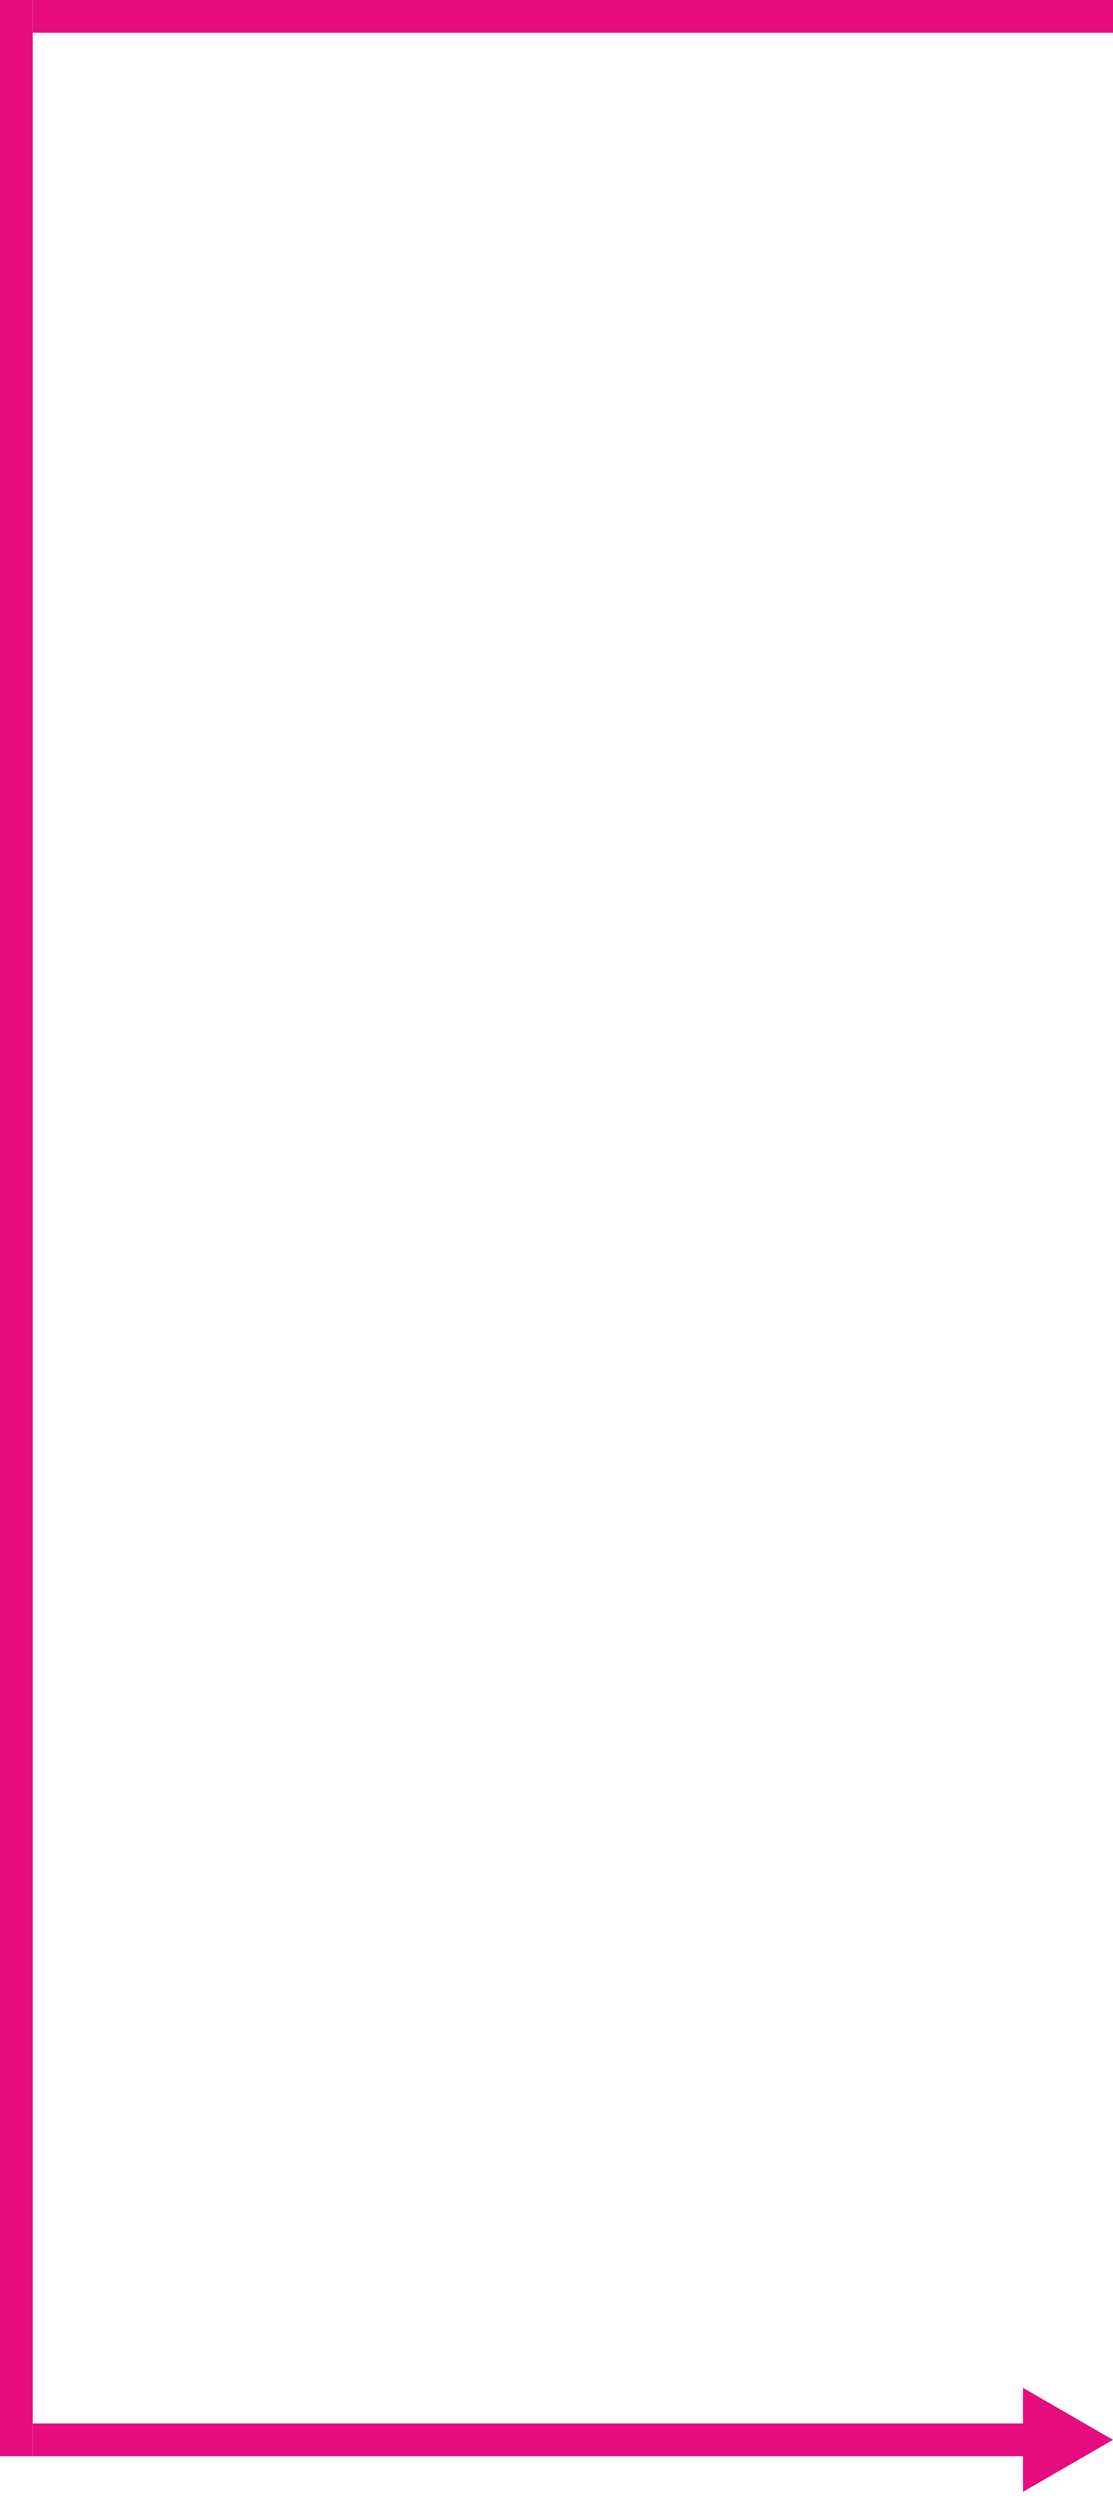 <?xml version="1.0" encoding="UTF-8"?> <svg xmlns="http://www.w3.org/2000/svg" width="102" height="229" viewBox="0 0 102 229" fill="none"> <rect width="91" height="3" transform="matrix(1 0 0 -1 3 225)" fill="#E60C80"></rect> <path d="M102 223.5L93.75 218.737V228.263L102 223.5Z" fill="#E60C80"></path> <rect width="99" height="3" transform="matrix(1 0 0 -1 3 3)" fill="#E60C80"></rect> <rect width="225" height="3" transform="matrix(0 1 1 0 -6.10352e-05 0)" fill="#E60C80"></rect> </svg> 